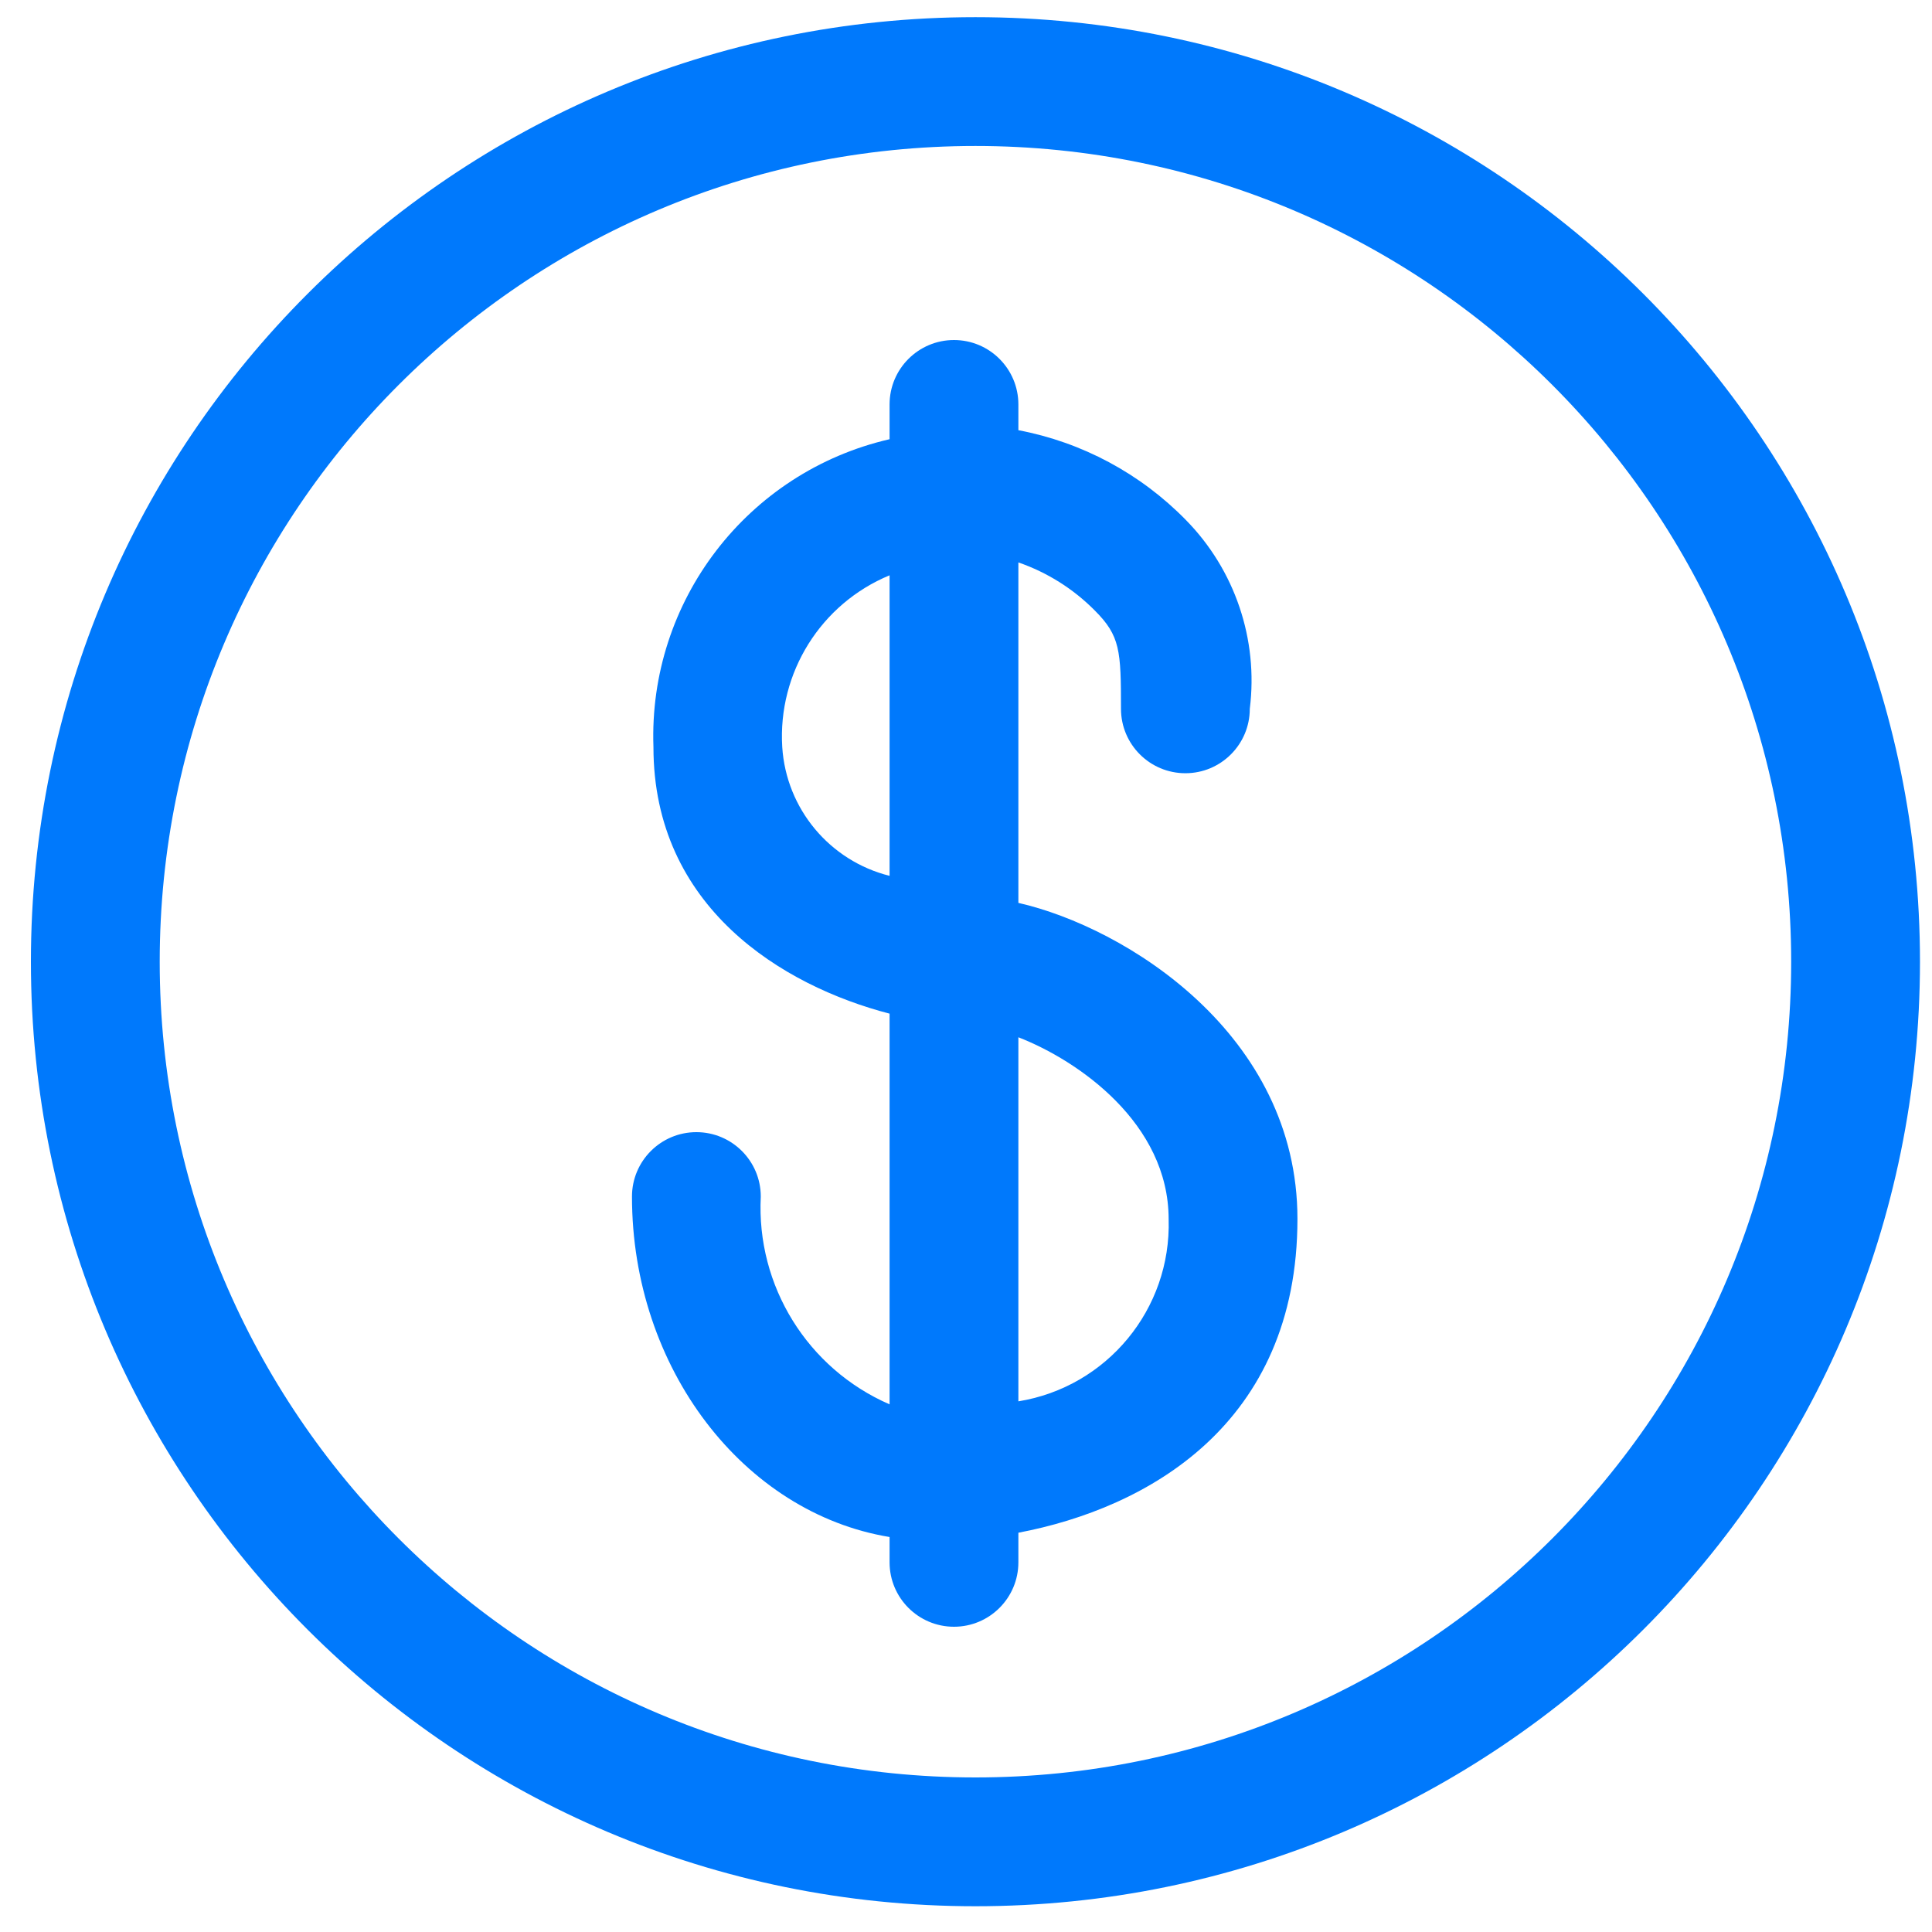 <?xml version="1.0" encoding="UTF-8"?>
<svg width="45px" height="45px" viewBox="0 0 45 45" version="1.1" xmlns="http://www.w3.org/2000/svg" xmlns:xlink="http://www.w3.org/1999/xlink">
    <!-- Generator: Sketch 52.6 (67491) - http://www.bohemiancoding.com/sketch -->
    <title>Dollar-3 Copy</title>
    <desc>Created with Sketch.</desc>
    <g id="Page-1" stroke="none" stroke-width="1" fill="none" fill-rule="evenodd">
        <g id="Dollar-3-Copy" fill="#0079FC">
            <path d="M22.72,0.4 C10.57,0.4 0.72,10.25 0.72,22.4 C0.72,34.55 10.57,44.4 22.72,44.4 C34.87,44.4 44.72,34.55 44.72,22.4 C44.72,10.25 34.87,0.4 22.72,0.4 L22.72,0.4 Z M22.72,41.4 C12.227,41.4 3.72,32.893 3.72,22.4 C3.72,11.907 12.227,3.4 22.72,3.4 C33.213,3.4 41.72,11.907 41.72,22.4 C41.72,32.893 33.213,41.4 22.72,41.4 Z" id="Shape"></path>
            <path d="M23.72,21.03 L23.72,13.1 C24.391,13.332 25,13.715 25.5,14.22 C26.09,14.81 26.11,15.15 26.11,16.51 C26.11,17.338 26.782,18.01 27.61,18.01 C28.438,18.01 29.11,17.338 29.11,16.51 C29.312,14.893 28.763,13.272 27.62,12.11 C26.564,11.031 25.203,10.301 23.72,10.02 L23.72,9.42 C23.72,8.592 23.048,7.92 22.22,7.92 C21.392,7.92 20.72,8.592 20.72,9.42 L20.72,10.23 C17.406,10.994 15.099,14.001 15.22,17.4 C15.22,21.13 18.22,22.96 20.72,23.61 L20.72,32.71 C18.809,31.879 17.614,29.951 17.72,27.87 C17.72,27.042 17.048,26.37 16.22,26.37 C15.392,26.37 14.72,27.042 14.72,27.87 C14.72,31.87 17.32,35.24 20.72,35.8 L20.72,36.39 C20.72,37.218 21.392,37.89 22.22,37.89 C23.048,37.89 23.72,37.218 23.72,36.39 L23.72,35.7 C26.72,35.13 30.22,33.18 30.22,28.39 C30.22,24.09 26.22,21.6 23.72,21.03 Z M18.22,17.4 C18.114,15.67 19.118,14.063 20.72,13.4 L20.72,20.4 C19.323,20.05 18.312,18.837 18.22,17.4 Z M23.72,32.64 L23.72,24.16 C25.11,24.7 27.22,26.16 27.22,28.4 C27.282,30.491 25.785,32.305 23.72,32.64 L23.72,32.64 Z" id="Shape"></path>
        </g>
    </g>
</svg>